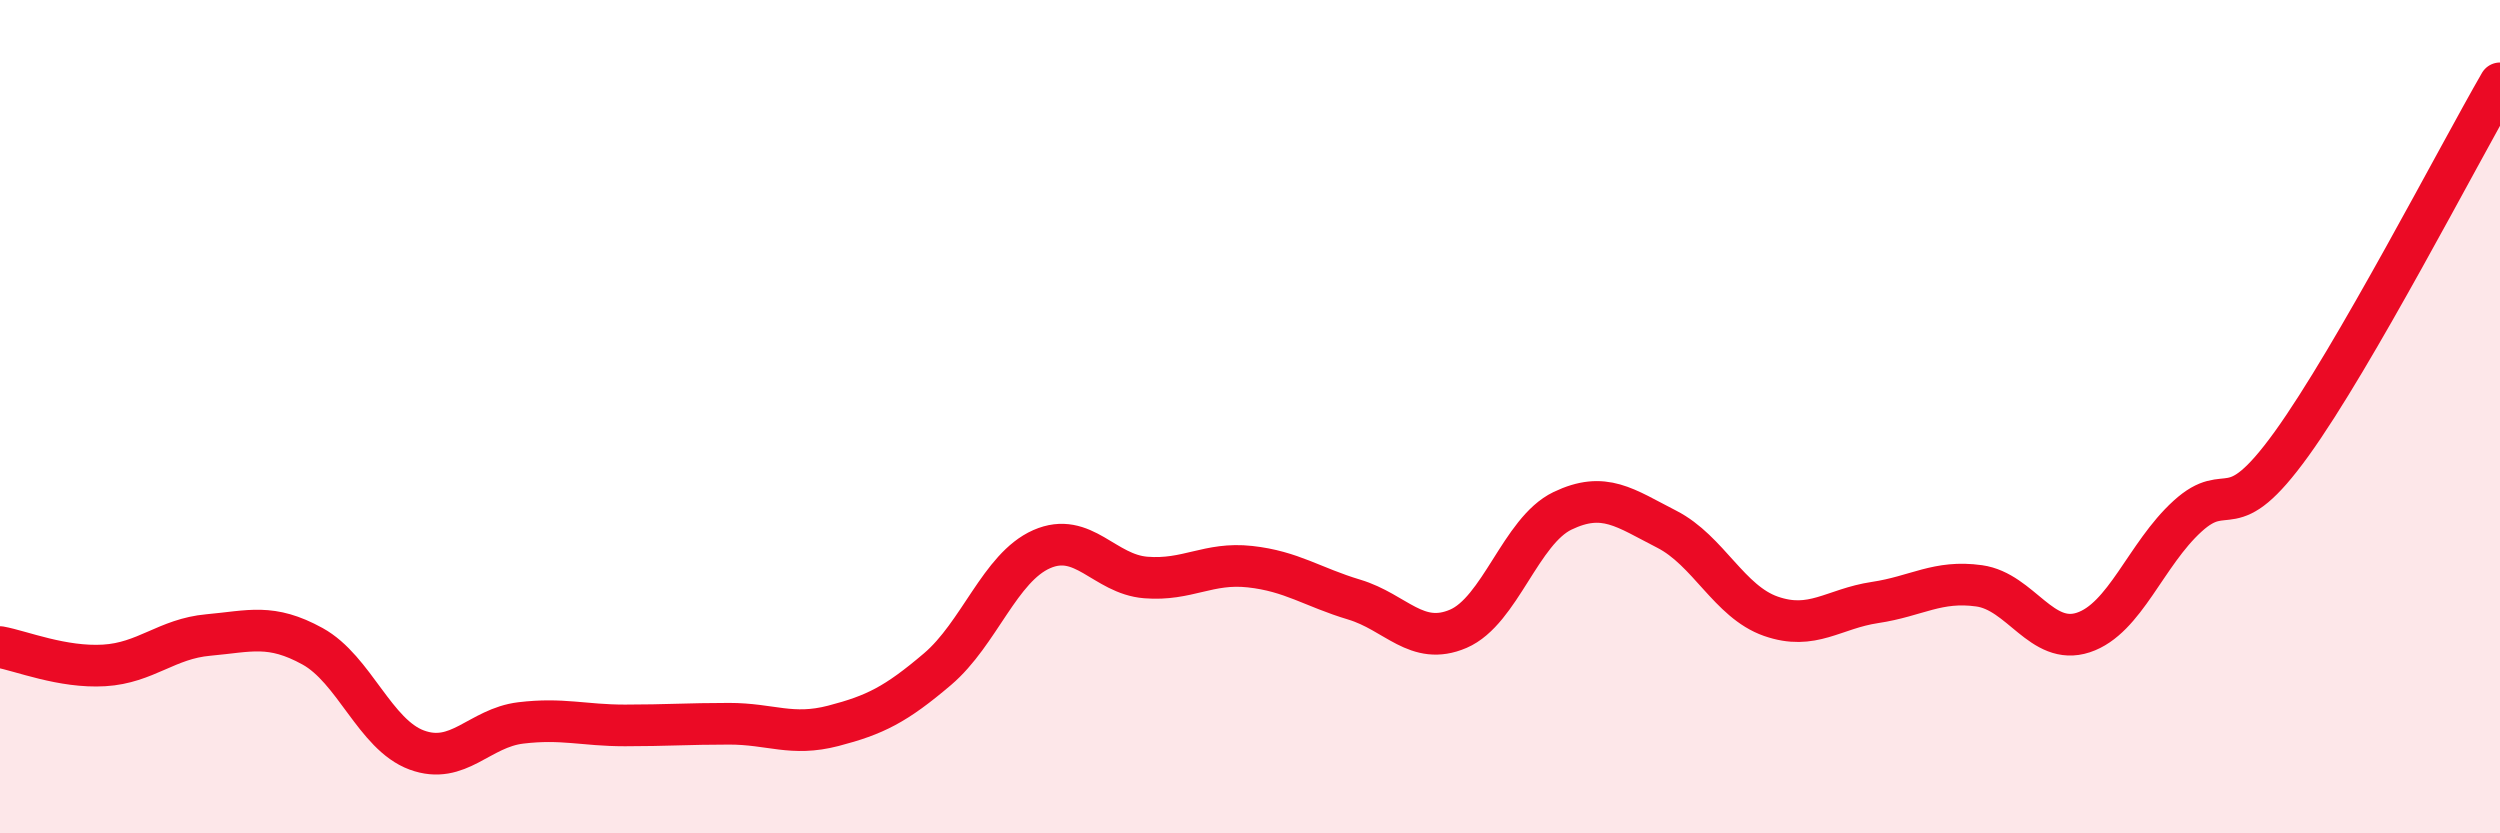 
    <svg width="60" height="20" viewBox="0 0 60 20" xmlns="http://www.w3.org/2000/svg">
      <path
        d="M 0,15.53 C 0.5,15.62 1.5,16.03 2.5,15.97 C 3.5,15.91 4,15.33 5,15.24 C 6,15.15 6.5,14.96 7.5,15.51 C 8.5,16.06 9,17.63 10,18 C 11,18.37 11.5,17.47 12.5,17.35 C 13.5,17.23 14,17.41 15,17.41 C 16,17.41 16.5,17.37 17.5,17.37 C 18.5,17.37 19,17.68 20,17.42 C 21,17.16 21.5,16.91 22.5,16.06 C 23.5,15.21 24,13.62 25,13.18 C 26,12.74 26.5,13.78 27.5,13.86 C 28.5,13.94 29,13.49 30,13.6 C 31,13.71 31.5,14.09 32.5,14.39 C 33.5,14.69 34,15.52 35,15.09 C 36,14.66 36.5,12.74 37.5,12.26 C 38.5,11.78 39,12.19 40,12.7 C 41,13.21 41.5,14.44 42.5,14.79 C 43.5,15.14 44,14.61 45,14.46 C 46,14.31 46.5,13.92 47.5,14.06 C 48.5,14.2 49,15.51 50,15.18 C 51,14.85 51.5,13.3 52.5,12.39 C 53.5,11.48 53.5,12.73 55,10.65 C 56.5,8.57 59,3.73 60,2L60 20L0 20Z"
        fill="#EB0A25"
        opacity="0.1"
        stroke-linecap="round"
        stroke-linejoin="round"
      />
      <path
        d="M 0,15.53 C 0.5,15.62 1.5,16.03 2.5,15.97 C 3.5,15.91 4,15.33 5,15.24 C 6,15.15 6.5,14.96 7.5,15.51 C 8.5,16.06 9,17.63 10,18 C 11,18.37 11.5,17.47 12.5,17.35 C 13.5,17.23 14,17.41 15,17.41 C 16,17.41 16.5,17.37 17.5,17.37 C 18.5,17.37 19,17.68 20,17.42 C 21,17.16 21.5,16.91 22.5,16.06 C 23.5,15.21 24,13.62 25,13.18 C 26,12.74 26.5,13.78 27.5,13.86 C 28.5,13.94 29,13.49 30,13.6 C 31,13.71 31.5,14.09 32.5,14.39 C 33.5,14.69 34,15.52 35,15.09 C 36,14.66 36.5,12.74 37.5,12.26 C 38.5,11.78 39,12.19 40,12.7 C 41,13.21 41.5,14.44 42.5,14.79 C 43.5,15.14 44,14.61 45,14.46 C 46,14.31 46.5,13.92 47.5,14.06 C 48.5,14.2 49,15.51 50,15.18 C 51,14.85 51.5,13.3 52.5,12.39 C 53.5,11.48 53.5,12.73 55,10.65 C 56.5,8.57 59,3.73 60,2"
        stroke="#EB0A25"
        stroke-width="1"
        fill="none"
        stroke-linecap="round"
        stroke-linejoin="round"
      />
    </svg>
  